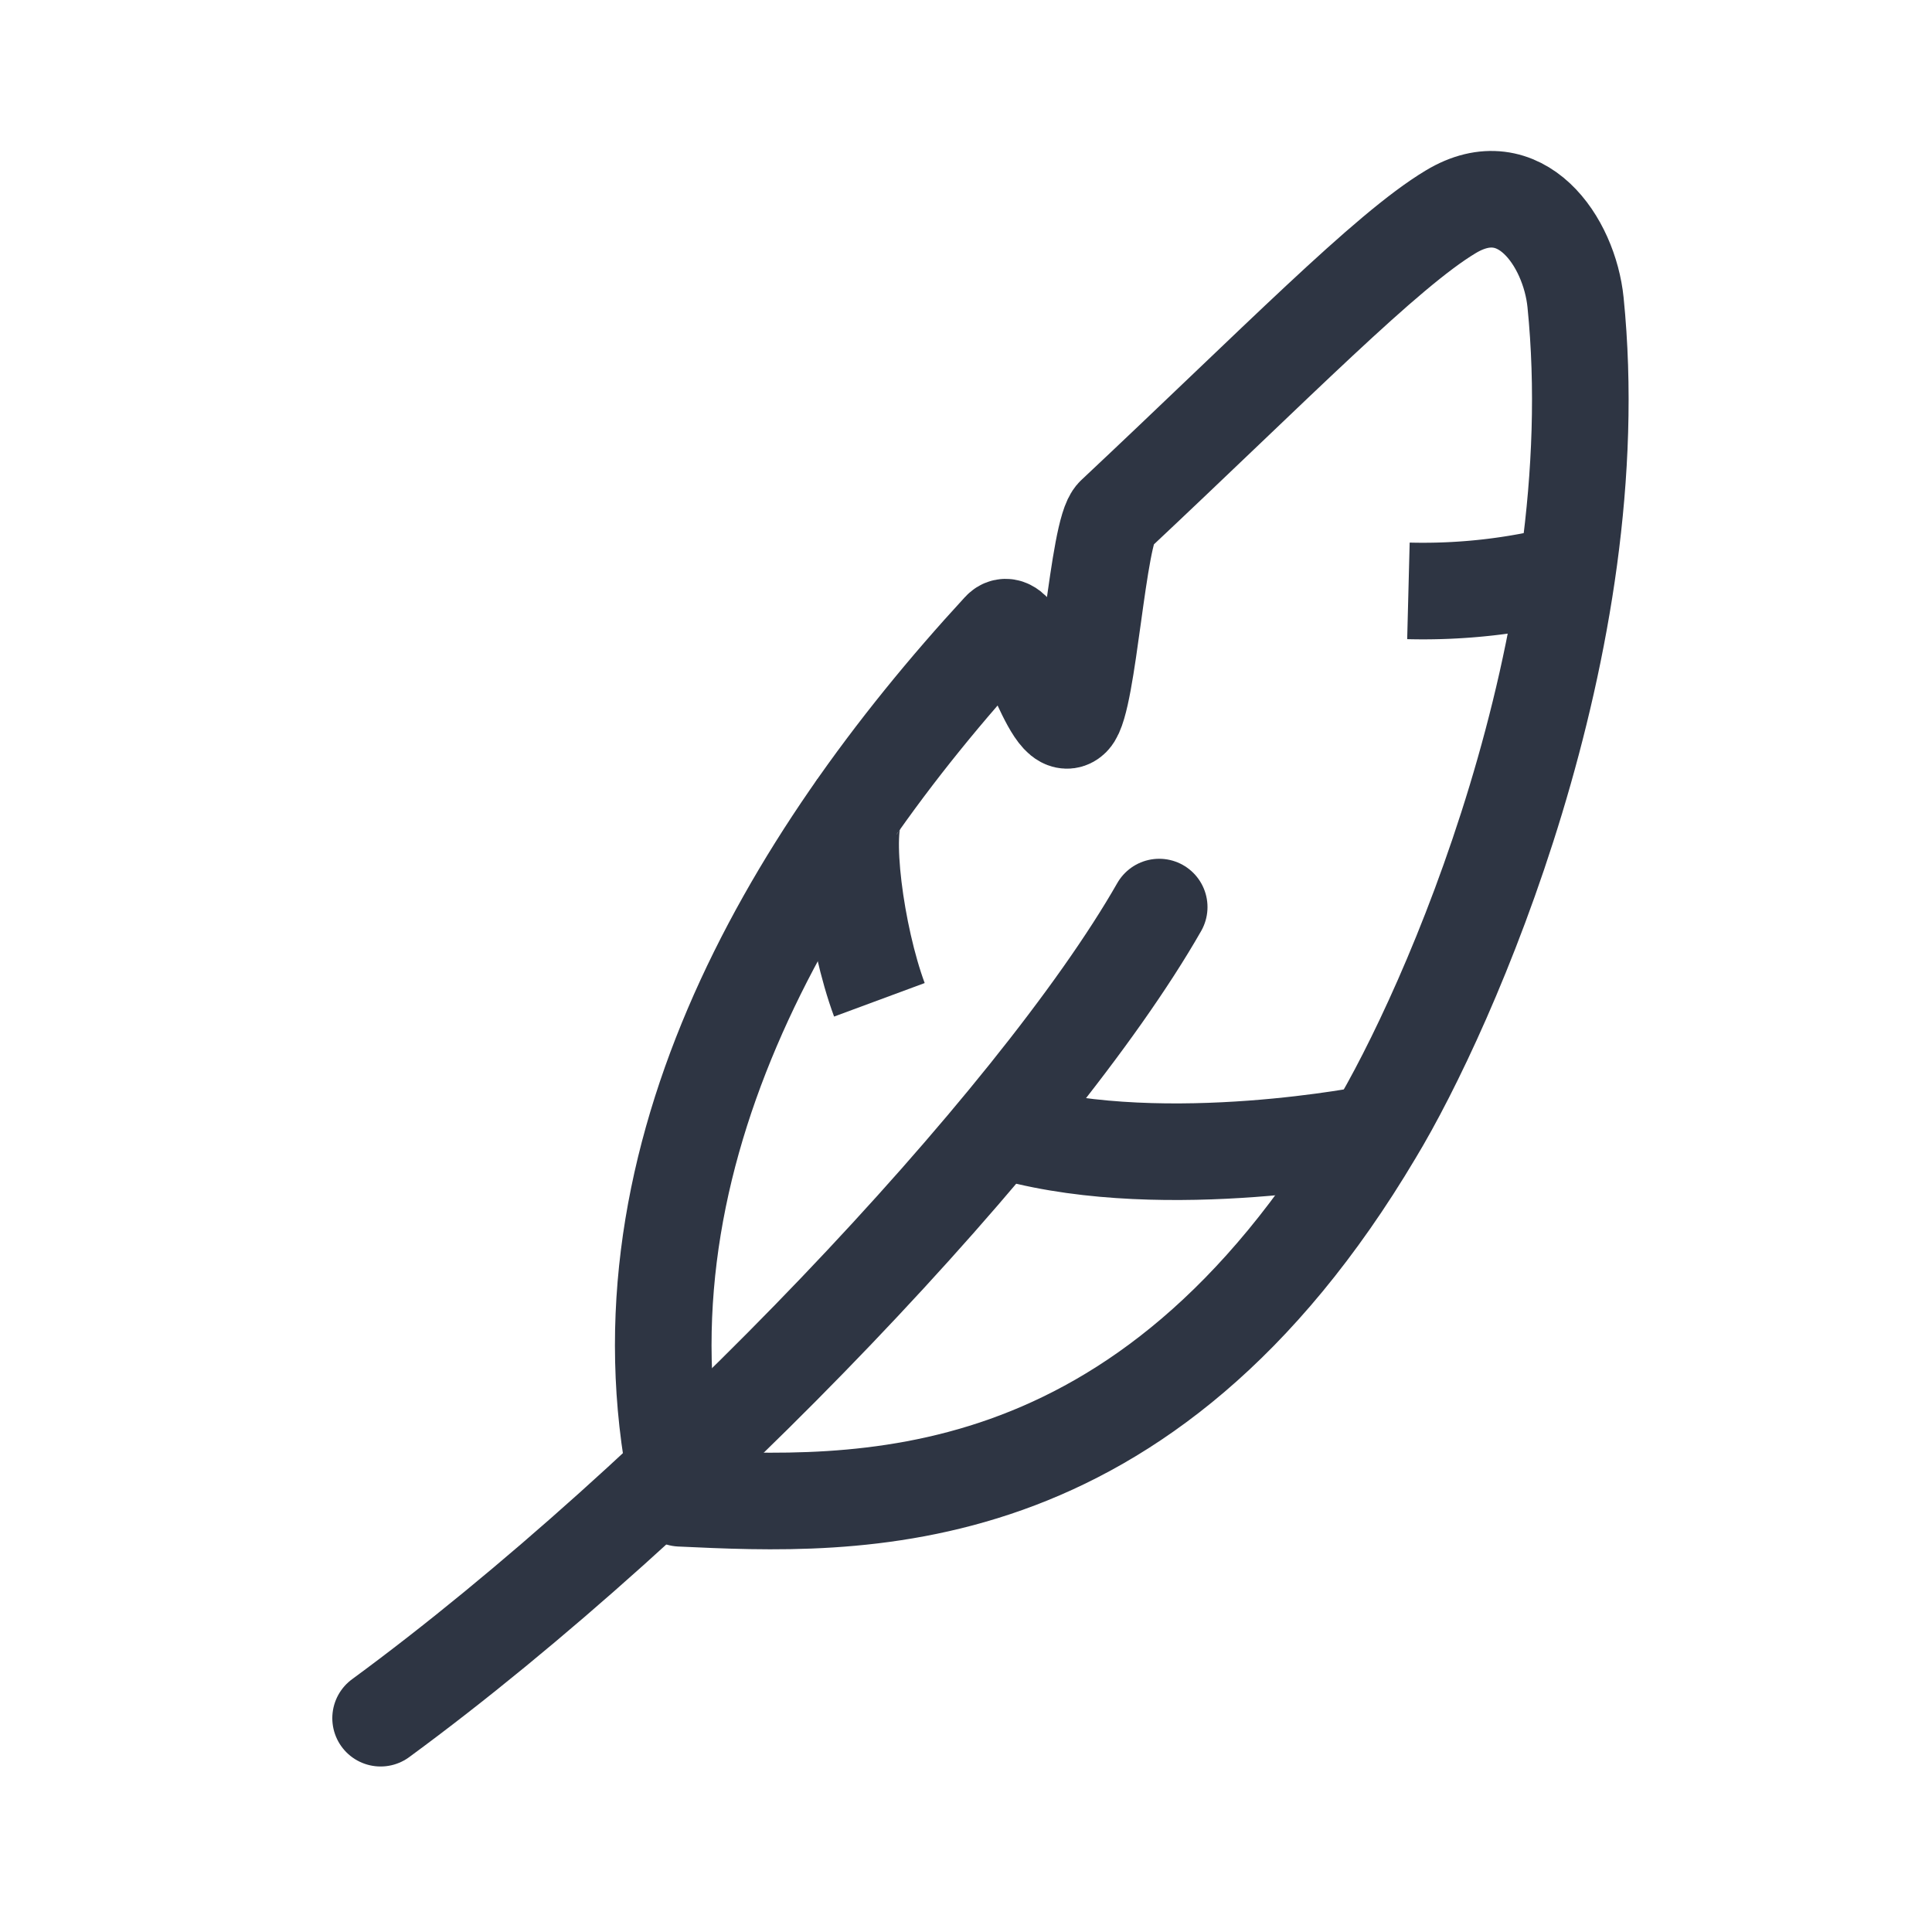 <svg xmlns="http://www.w3.org/2000/svg" viewBox="0 0 60 60"><defs><style>.cls-1,.cls-2,.cls-3{fill:none;}.cls-1,.cls-2{stroke:#2e3543;stroke-linejoin:round;stroke-width:3px;}.cls-1{stroke-linecap:round;}</style></defs><g id="Layer_2" data-name="Layer 2"><g id="Layer_1-2" data-name="Layer 1"><path class="cls-1" d="M11.82,53.36C21.13,46.53,32.17,34.88,36,28.17"/><path class="cls-1" d="M21.13,46.53c5.42.25,14.38.73,21.55-11.34C45,31.35,50,20,48.93,9.39c-.19-1.88-1.71-4.12-3.88-2.81-2,1.2-5.39,4.68-10.44,9.42-.52.48-.81,5.79-1.32,6.3-.67.66-1.57-3.45-2.22-2.74C24.43,26.77,18.81,36.29,21.13,46.53Z"/><path class="cls-2" d="M48.67,17.79a17.94,17.94,0,0,1-4.93.56"/><path class="cls-2" d="M42.68,35.19s-6.41,1.3-11.22,0"/><path class="cls-2" d="M26.62,25.05c-.48.69-.05,4,.69,6"/><rect class="cls-3" width="60" height="60"/></g></g></svg>